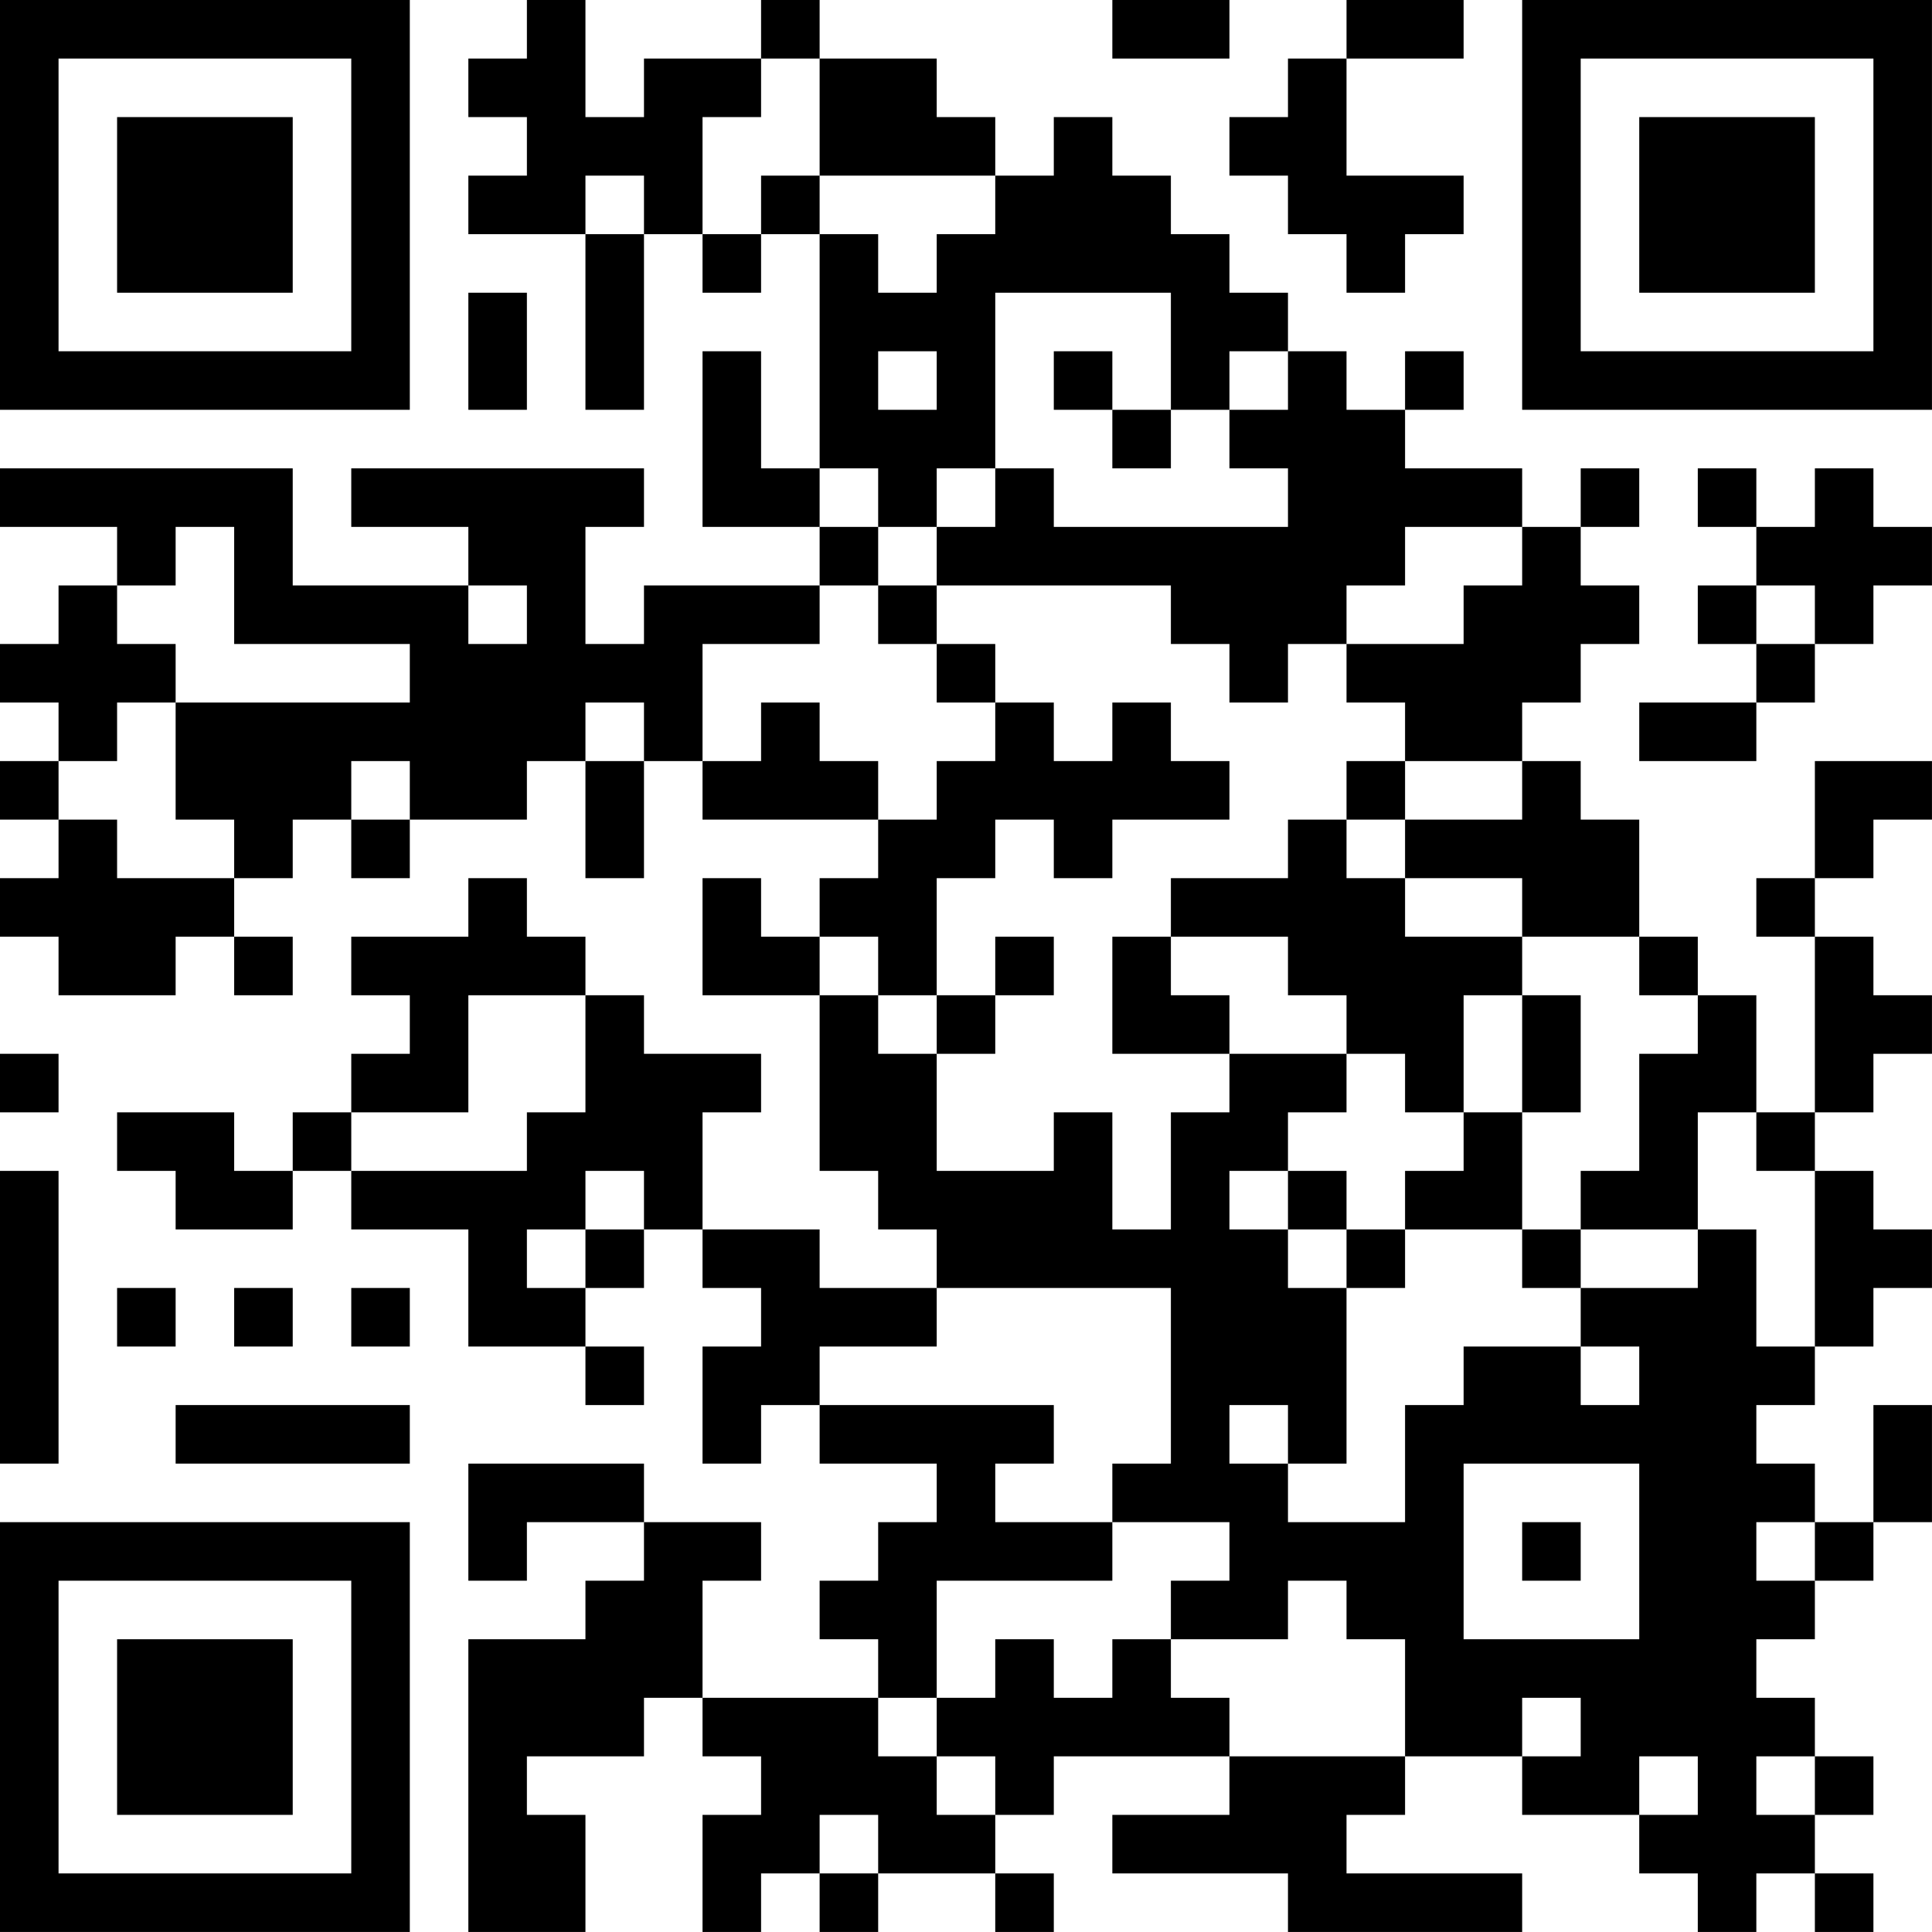 <?xml version="1.0" encoding="UTF-8"?>
<svg xmlns="http://www.w3.org/2000/svg" version="1.1" width="400" height="400" viewBox="0 0 400 400"><rect x="0" y="0" width="400" height="400" fill="#ffffff"/><g transform="scale(12.121)"><g transform="translate(0,0)"><path fill-rule="evenodd" d="M9 0L9 1L8 1L8 2L9 2L9 3L8 3L8 4L10 4L10 7L11 7L11 4L12 4L12 5L13 5L13 4L14 4L14 8L13 8L13 6L12 6L12 9L14 9L14 10L11 10L11 11L10 11L10 9L11 9L11 8L6 8L6 9L8 9L8 10L5 10L5 8L0 8L0 9L2 9L2 10L1 10L1 11L0 11L0 12L1 12L1 13L0 13L0 14L1 14L1 15L0 15L0 16L1 16L1 17L3 17L3 16L4 16L4 17L5 17L5 16L4 16L4 15L5 15L5 14L6 14L6 15L7 15L7 14L9 14L9 13L10 13L10 15L11 15L11 13L12 13L12 14L15 14L15 15L14 15L14 16L13 16L13 15L12 15L12 17L14 17L14 20L15 20L15 21L16 21L16 22L14 22L14 21L12 21L12 19L13 19L13 18L11 18L11 17L10 17L10 16L9 16L9 15L8 15L8 16L6 16L6 17L7 17L7 18L6 18L6 19L5 19L5 20L4 20L4 19L2 19L2 20L3 20L3 21L5 21L5 20L6 20L6 21L8 21L8 23L10 23L10 24L11 24L11 23L10 23L10 22L11 22L11 21L12 21L12 22L13 22L13 23L12 23L12 25L13 25L13 24L14 24L14 25L16 25L16 26L15 26L15 27L14 27L14 28L15 28L15 29L12 29L12 27L13 27L13 26L11 26L11 25L8 25L8 27L9 27L9 26L11 26L11 27L10 27L10 28L8 28L8 33L10 33L10 31L9 31L9 30L11 30L11 29L12 29L12 30L13 30L13 31L12 31L12 33L13 33L13 32L14 32L14 33L15 33L15 32L17 32L17 33L18 33L18 32L17 32L17 31L18 31L18 30L21 30L21 31L19 31L19 32L22 32L22 33L26 33L26 32L23 32L23 31L24 31L24 30L26 30L26 31L28 31L28 32L29 32L29 33L30 33L30 32L31 32L31 33L32 33L32 32L31 32L31 31L32 31L32 30L31 30L31 29L30 29L30 28L31 28L31 27L32 27L32 26L33 26L33 24L32 24L32 26L31 26L31 25L30 25L30 24L31 24L31 23L32 23L32 22L33 22L33 21L32 21L32 20L31 20L31 19L32 19L32 18L33 18L33 17L32 17L32 16L31 16L31 15L32 15L32 14L33 14L33 13L31 13L31 15L30 15L30 16L31 16L31 19L30 19L30 17L29 17L29 16L28 16L28 14L27 14L27 13L26 13L26 12L27 12L27 11L28 11L28 10L27 10L27 9L28 9L28 8L27 8L27 9L26 9L26 8L24 8L24 7L25 7L25 6L24 6L24 7L23 7L23 6L22 6L22 5L21 5L21 4L20 4L20 3L19 3L19 2L18 2L18 3L17 3L17 2L16 2L16 1L14 1L14 0L13 0L13 1L11 1L11 2L10 2L10 0ZM19 0L19 1L21 1L21 0ZM23 0L23 1L22 1L22 2L21 2L21 3L22 3L22 4L23 4L23 5L24 5L24 4L25 4L25 3L23 3L23 1L25 1L25 0ZM13 1L13 2L12 2L12 4L13 4L13 3L14 3L14 4L15 4L15 5L16 5L16 4L17 4L17 3L14 3L14 1ZM10 3L10 4L11 4L11 3ZM8 5L8 7L9 7L9 5ZM17 5L17 8L16 8L16 9L15 9L15 8L14 8L14 9L15 9L15 10L14 10L14 11L12 11L12 13L13 13L13 12L14 12L14 13L15 13L15 14L16 14L16 13L17 13L17 12L18 12L18 13L19 13L19 12L20 12L20 13L21 13L21 14L19 14L19 15L18 15L18 14L17 14L17 15L16 15L16 17L15 17L15 16L14 16L14 17L15 17L15 18L16 18L16 20L18 20L18 19L19 19L19 21L20 21L20 19L21 19L21 18L23 18L23 19L22 19L22 20L21 20L21 21L22 21L22 22L23 22L23 25L22 25L22 24L21 24L21 25L22 25L22 26L24 26L24 24L25 24L25 23L27 23L27 24L28 24L28 23L27 23L27 22L29 22L29 21L30 21L30 23L31 23L31 20L30 20L30 19L29 19L29 21L27 21L27 20L28 20L28 18L29 18L29 17L28 17L28 16L26 16L26 15L24 15L24 14L26 14L26 13L24 13L24 12L23 12L23 11L25 11L25 10L26 10L26 9L24 9L24 10L23 10L23 11L22 11L22 12L21 12L21 11L20 11L20 10L16 10L16 9L17 9L17 8L18 8L18 9L22 9L22 8L21 8L21 7L22 7L22 6L21 6L21 7L20 7L20 5ZM15 6L15 7L16 7L16 6ZM18 6L18 7L19 7L19 8L20 8L20 7L19 7L19 6ZM29 8L29 9L30 9L30 10L29 10L29 11L30 11L30 12L28 12L28 13L30 13L30 12L31 12L31 11L32 11L32 10L33 10L33 9L32 9L32 8L31 8L31 9L30 9L30 8ZM3 9L3 10L2 10L2 11L3 11L3 12L2 12L2 13L1 13L1 14L2 14L2 15L4 15L4 14L3 14L3 12L7 12L7 11L4 11L4 9ZM8 10L8 11L9 11L9 10ZM15 10L15 11L16 11L16 12L17 12L17 11L16 11L16 10ZM30 10L30 11L31 11L31 10ZM10 12L10 13L11 13L11 12ZM6 13L6 14L7 14L7 13ZM23 13L23 14L22 14L22 15L20 15L20 16L19 16L19 18L21 18L21 17L20 17L20 16L22 16L22 17L23 17L23 18L24 18L24 19L25 19L25 20L24 20L24 21L23 21L23 20L22 20L22 21L23 21L23 22L24 22L24 21L26 21L26 22L27 22L27 21L26 21L26 19L27 19L27 17L26 17L26 16L24 16L24 15L23 15L23 14L24 14L24 13ZM17 16L17 17L16 17L16 18L17 18L17 17L18 17L18 16ZM8 17L8 19L6 19L6 20L9 20L9 19L10 19L10 17ZM25 17L25 19L26 19L26 17ZM0 18L0 19L1 19L1 18ZM0 20L0 25L1 25L1 20ZM10 20L10 21L9 21L9 22L10 22L10 21L11 21L11 20ZM2 22L2 23L3 23L3 22ZM4 22L4 23L5 23L5 22ZM6 22L6 23L7 23L7 22ZM16 22L16 23L14 23L14 24L18 24L18 25L17 25L17 26L19 26L19 27L16 27L16 29L15 29L15 30L16 30L16 31L17 31L17 30L16 30L16 29L17 29L17 28L18 28L18 29L19 29L19 28L20 28L20 29L21 29L21 30L24 30L24 28L23 28L23 27L22 27L22 28L20 28L20 27L21 27L21 26L19 26L19 25L20 25L20 22ZM3 24L3 25L7 25L7 24ZM25 25L25 28L28 28L28 25ZM26 26L26 27L27 27L27 26ZM30 26L30 27L31 27L31 26ZM26 29L26 30L27 30L27 29ZM28 30L28 31L29 31L29 30ZM30 30L30 31L31 31L31 30ZM14 31L14 32L15 32L15 31ZM0 0L0 7L7 7L7 0ZM1 1L1 6L6 6L6 1ZM2 2L2 5L5 5L5 2ZM26 0L26 7L33 7L33 0ZM27 1L27 6L32 6L32 1ZM28 2L28 5L31 5L31 2ZM0 26L0 33L7 33L7 26ZM1 27L1 32L6 32L6 27ZM2 28L2 31L5 31L5 28Z" fill="#000000"/></g></g></svg>
